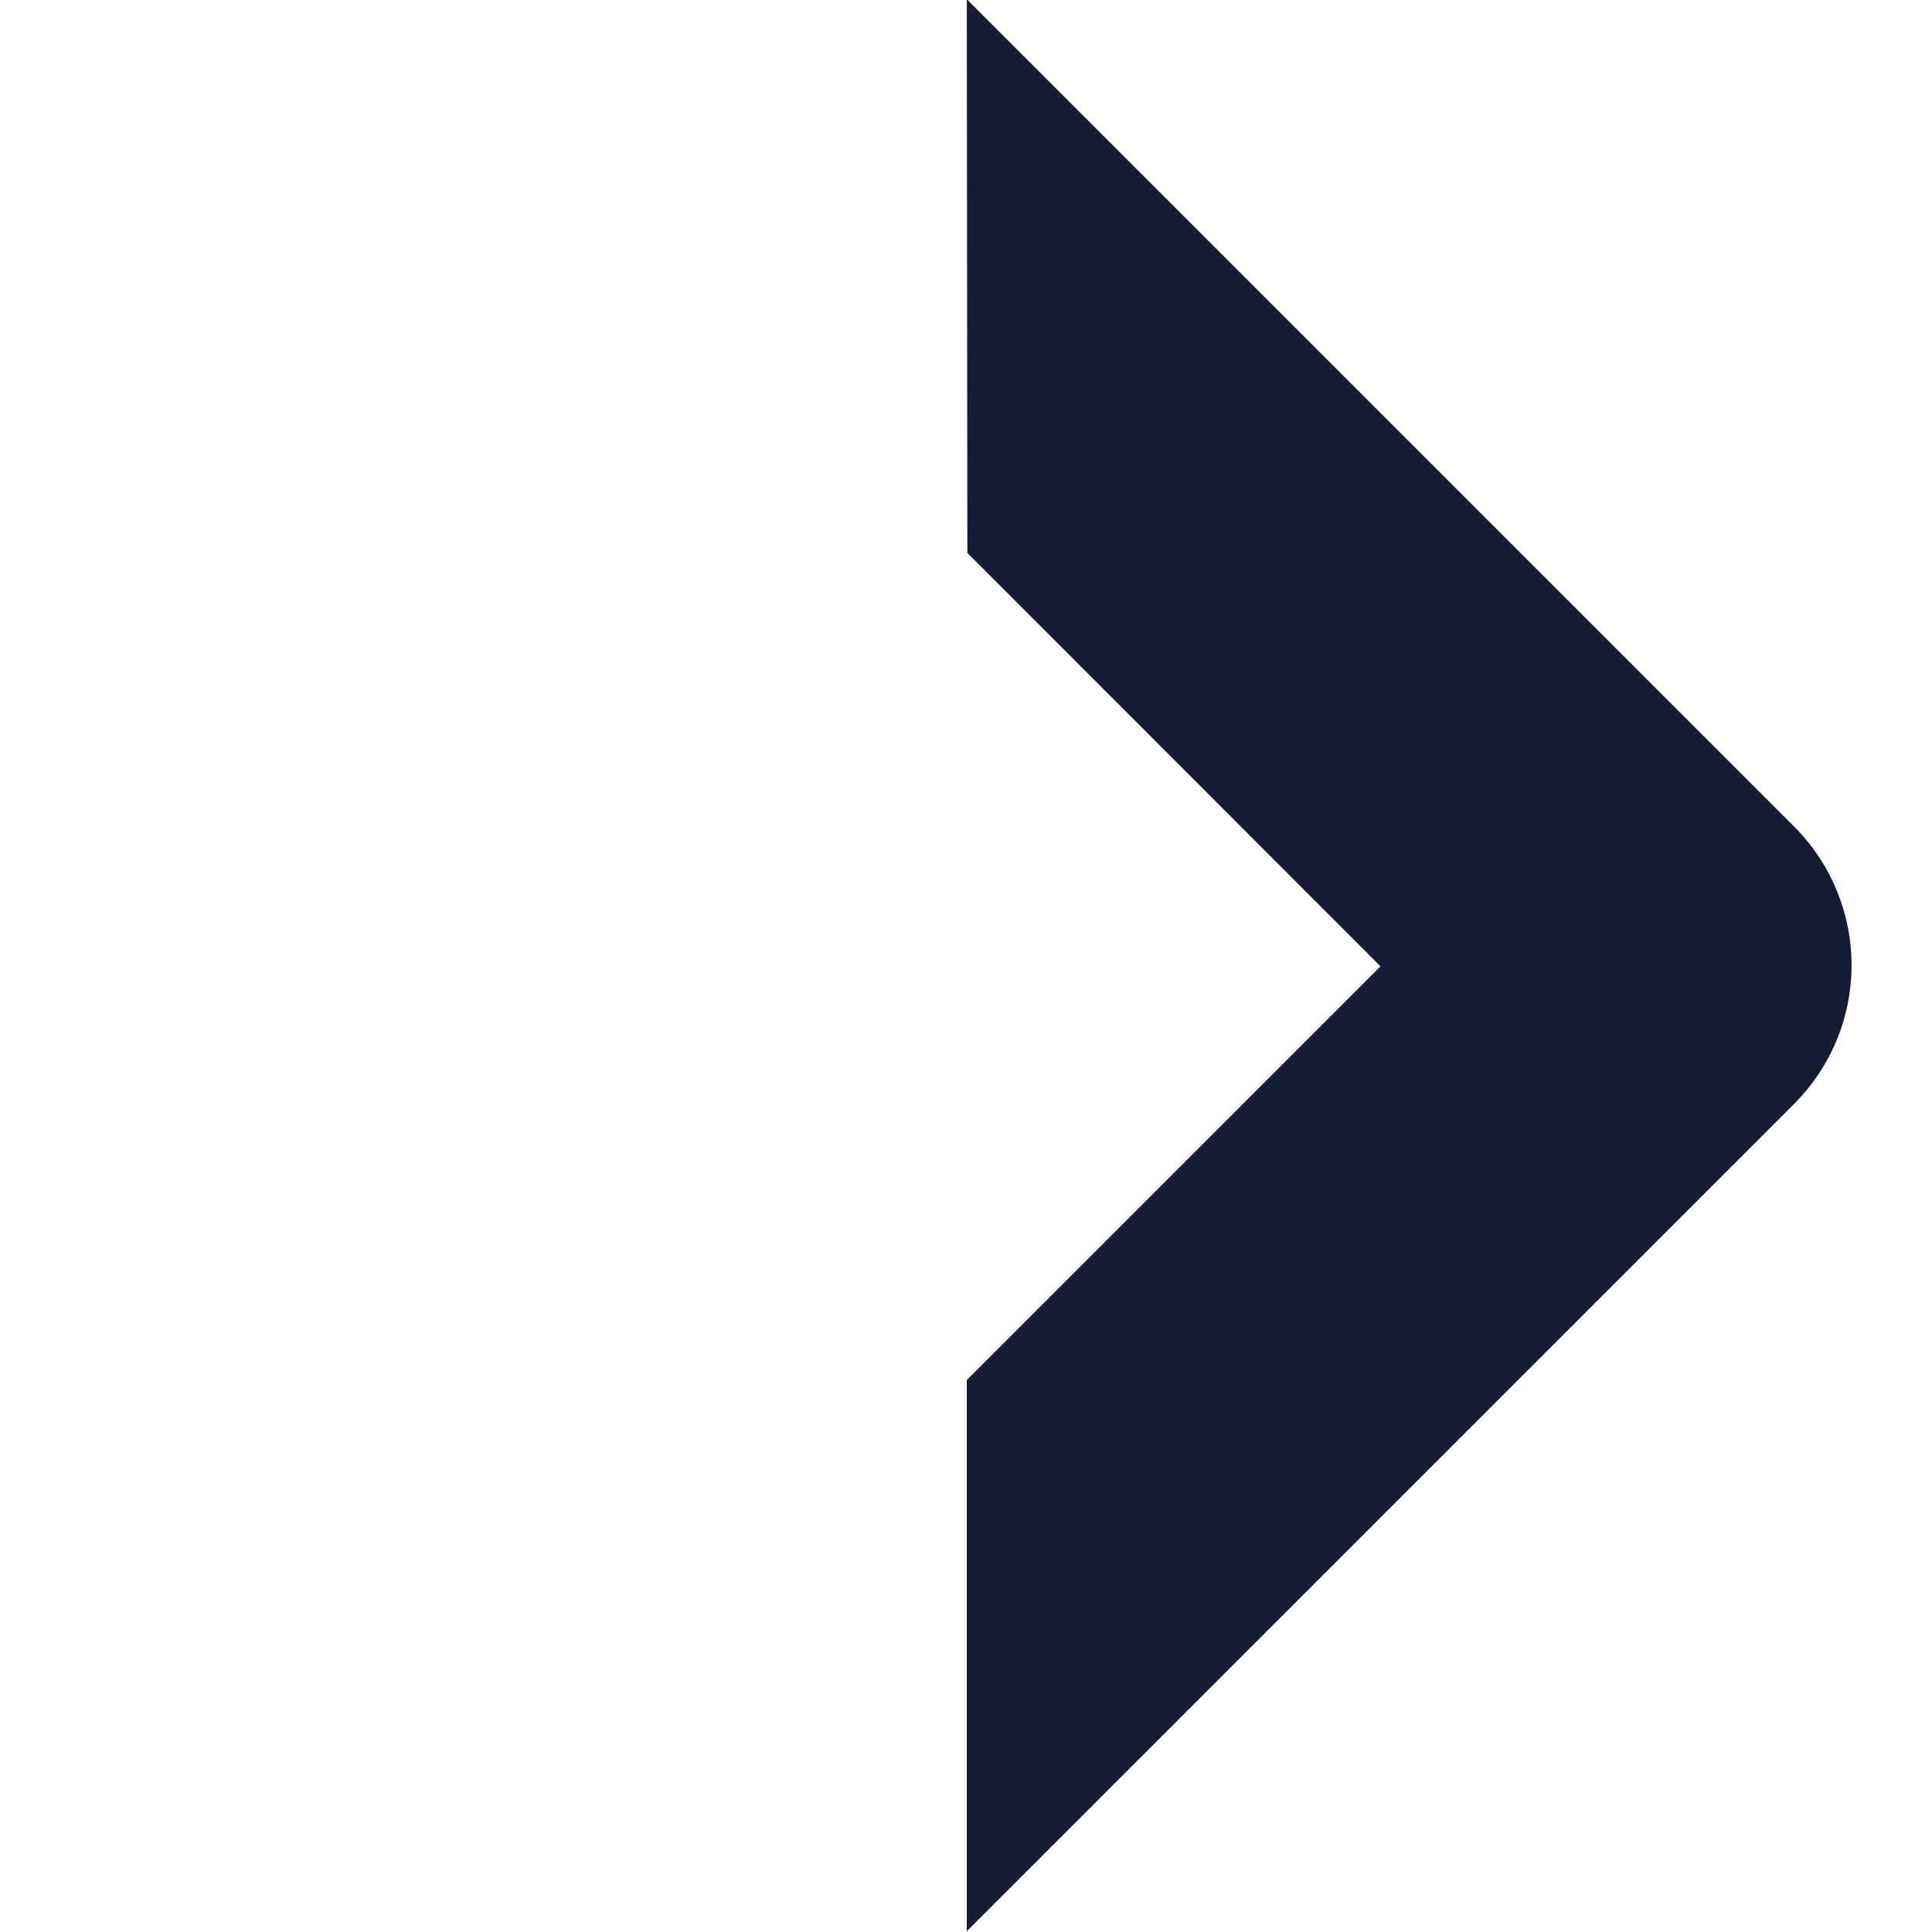 <svg xmlns="http://www.w3.org/2000/svg" width="9.761" height="9.761" viewBox="0 0 9.761 9.761">
  <path id="Path_500" data-name="Path 500" d="M400.885,2299.6v2.956l1.969,1.969v-5.914a.991.991,0,0,0-.989-.988h-5.913l1.98,1.976Z" transform="translate(1349.569 -1904.649) rotate(45)" fill="#141C36"/>
</svg>
